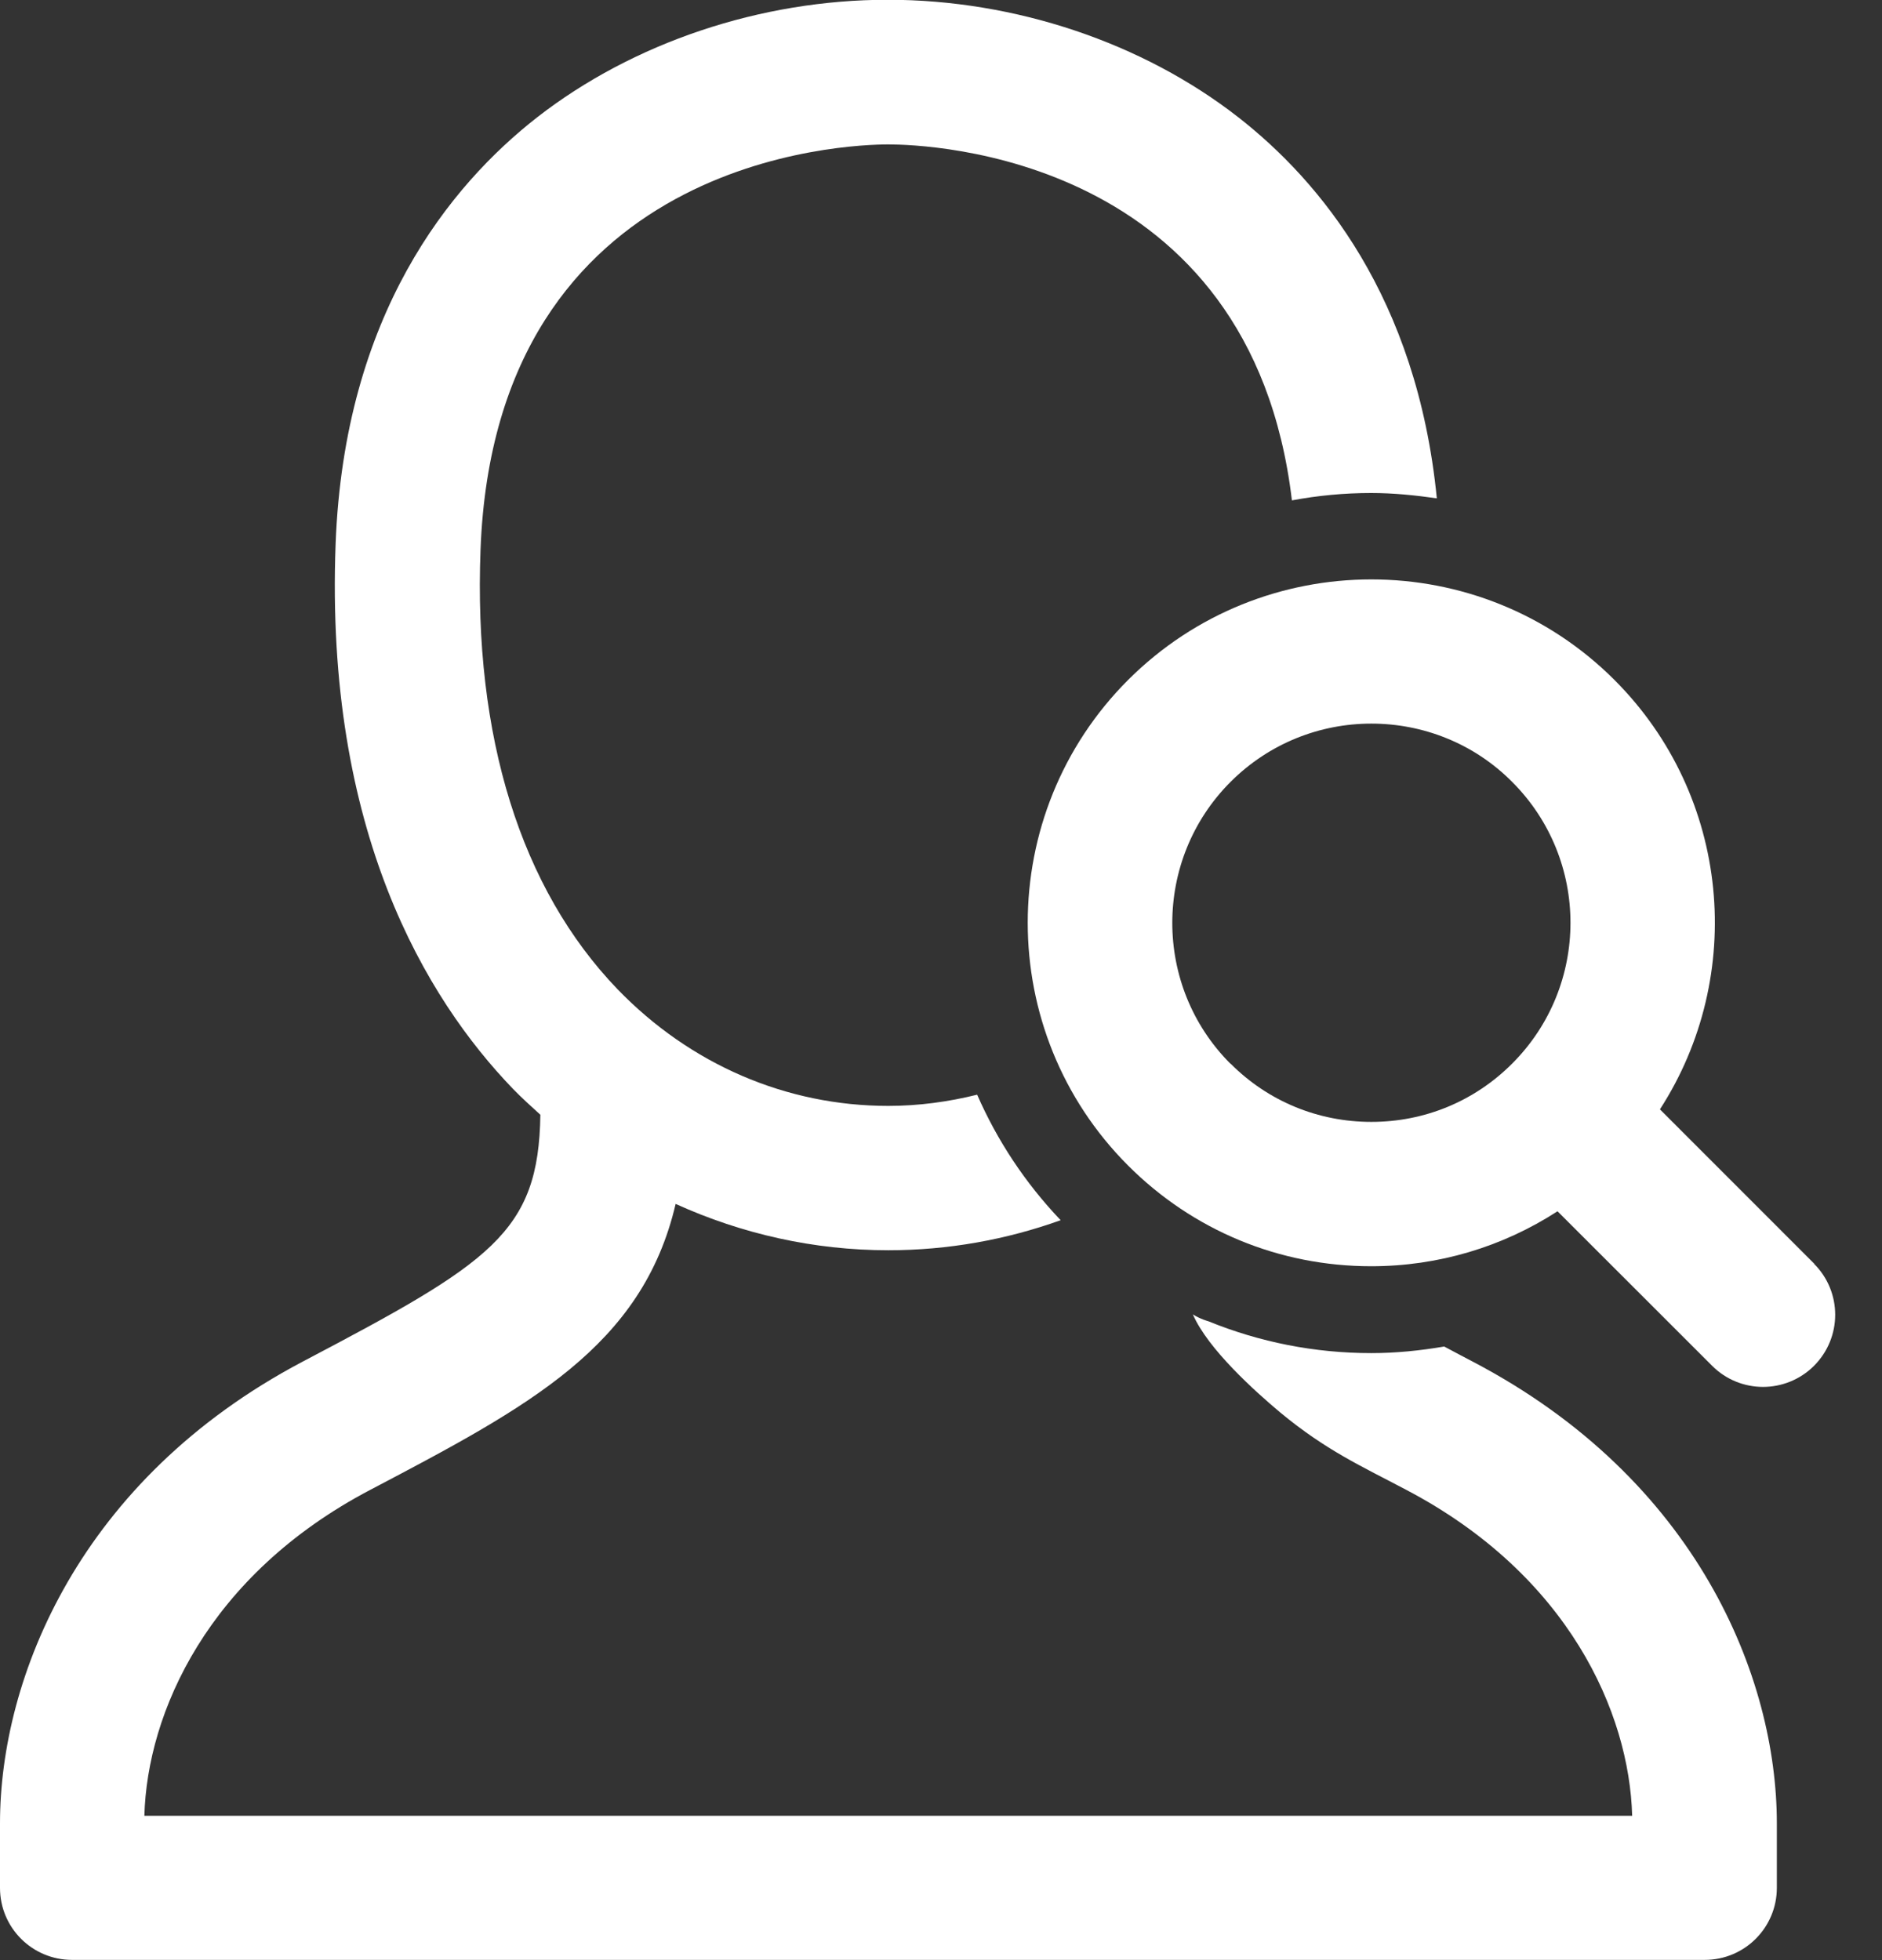 <svg width="24" height="25" viewBox="0 0 24 25" fill="none" xmlns="http://www.w3.org/2000/svg">
<rect x="0" y="0" width="24" height="25" fill="#333333" stroke="none"/>
<g clip-path="url(#clip0_12364_1865)">
<path d="M23.139 16.121L21.168 14.149C22.266 12.451 22.074 10.158 20.587 8.671C18.878 6.963 16.098 6.963 14.387 8.671C12.679 10.379 12.679 13.159 14.387 14.867C15.215 15.695 16.316 16.15 17.485 16.15C18.343 16.15 19.161 15.903 19.862 15.449L21.834 17.42C22.012 17.599 22.249 17.689 22.483 17.689C22.717 17.689 22.954 17.599 23.133 17.42C23.493 17.059 23.493 16.478 23.133 16.118L23.139 16.121ZM15.692 13.568C14.702 12.578 14.702 10.964 15.692 9.973C16.189 9.476 16.839 9.229 17.488 9.229C18.138 9.229 18.791 9.476 19.284 9.973C20.275 10.964 20.275 12.574 19.284 13.565C18.804 14.046 18.167 14.309 17.488 14.309C16.81 14.309 16.17 14.046 15.692 13.565V13.568Z" fill="white"/>
<path d="M18.791 17.372C18.661 17.303 18.537 17.239 18.417 17.174C18.112 17.226 17.803 17.258 17.488 17.258C16.764 17.258 16.063 17.118 15.41 16.852C15.41 16.852 15.309 16.826 15.212 16.764C15.403 17.206 16.007 17.748 16.326 18.015C16.91 18.499 17.362 18.7 17.933 19.002C20.005 20.09 20.778 21.844 20.814 23.159H1.841C1.877 21.844 2.65 20.09 4.722 19.002C6.742 17.94 8.19 17.177 8.616 15.355C9.46 15.738 10.379 15.946 11.328 15.946C12.088 15.946 12.828 15.813 13.526 15.563C13.068 15.082 12.714 14.54 12.461 13.962C12.094 14.053 11.714 14.105 11.328 14.105C10.025 14.105 8.801 13.575 7.875 12.617C6.641 11.334 6.037 9.396 6.128 7.009C6.317 1.988 10.815 1.842 11.328 1.842C11.841 1.842 15.952 1.978 16.475 6.382C16.806 6.32 17.144 6.288 17.485 6.288C17.771 6.288 18.05 6.317 18.323 6.356C18.07 3.79 16.829 2.306 15.793 1.497C14.572 0.543 12.942 -0.003 11.321 -0.003C9.701 -0.003 8.074 0.543 6.849 1.497C5.739 2.365 4.391 4.011 4.28 6.934C4.141 10.597 5.433 12.737 6.541 13.887C6.654 14.004 6.774 14.111 6.891 14.218C6.869 15.722 6.265 16.102 3.855 17.369C1.016 18.869 0 21.395 0 23.256V24.078C0 24.588 0.412 24.997 0.919 24.997H21.739C22.249 24.997 22.659 24.585 22.659 24.078V23.256C22.659 21.392 21.642 18.869 18.791 17.372Z" fill="white"/>
</g>
<defs>
<clipPath id="clip0_12364_1865">
<rect width="23.409" height="25" fill="white"/>
</clipPath>
</defs>
</svg>
